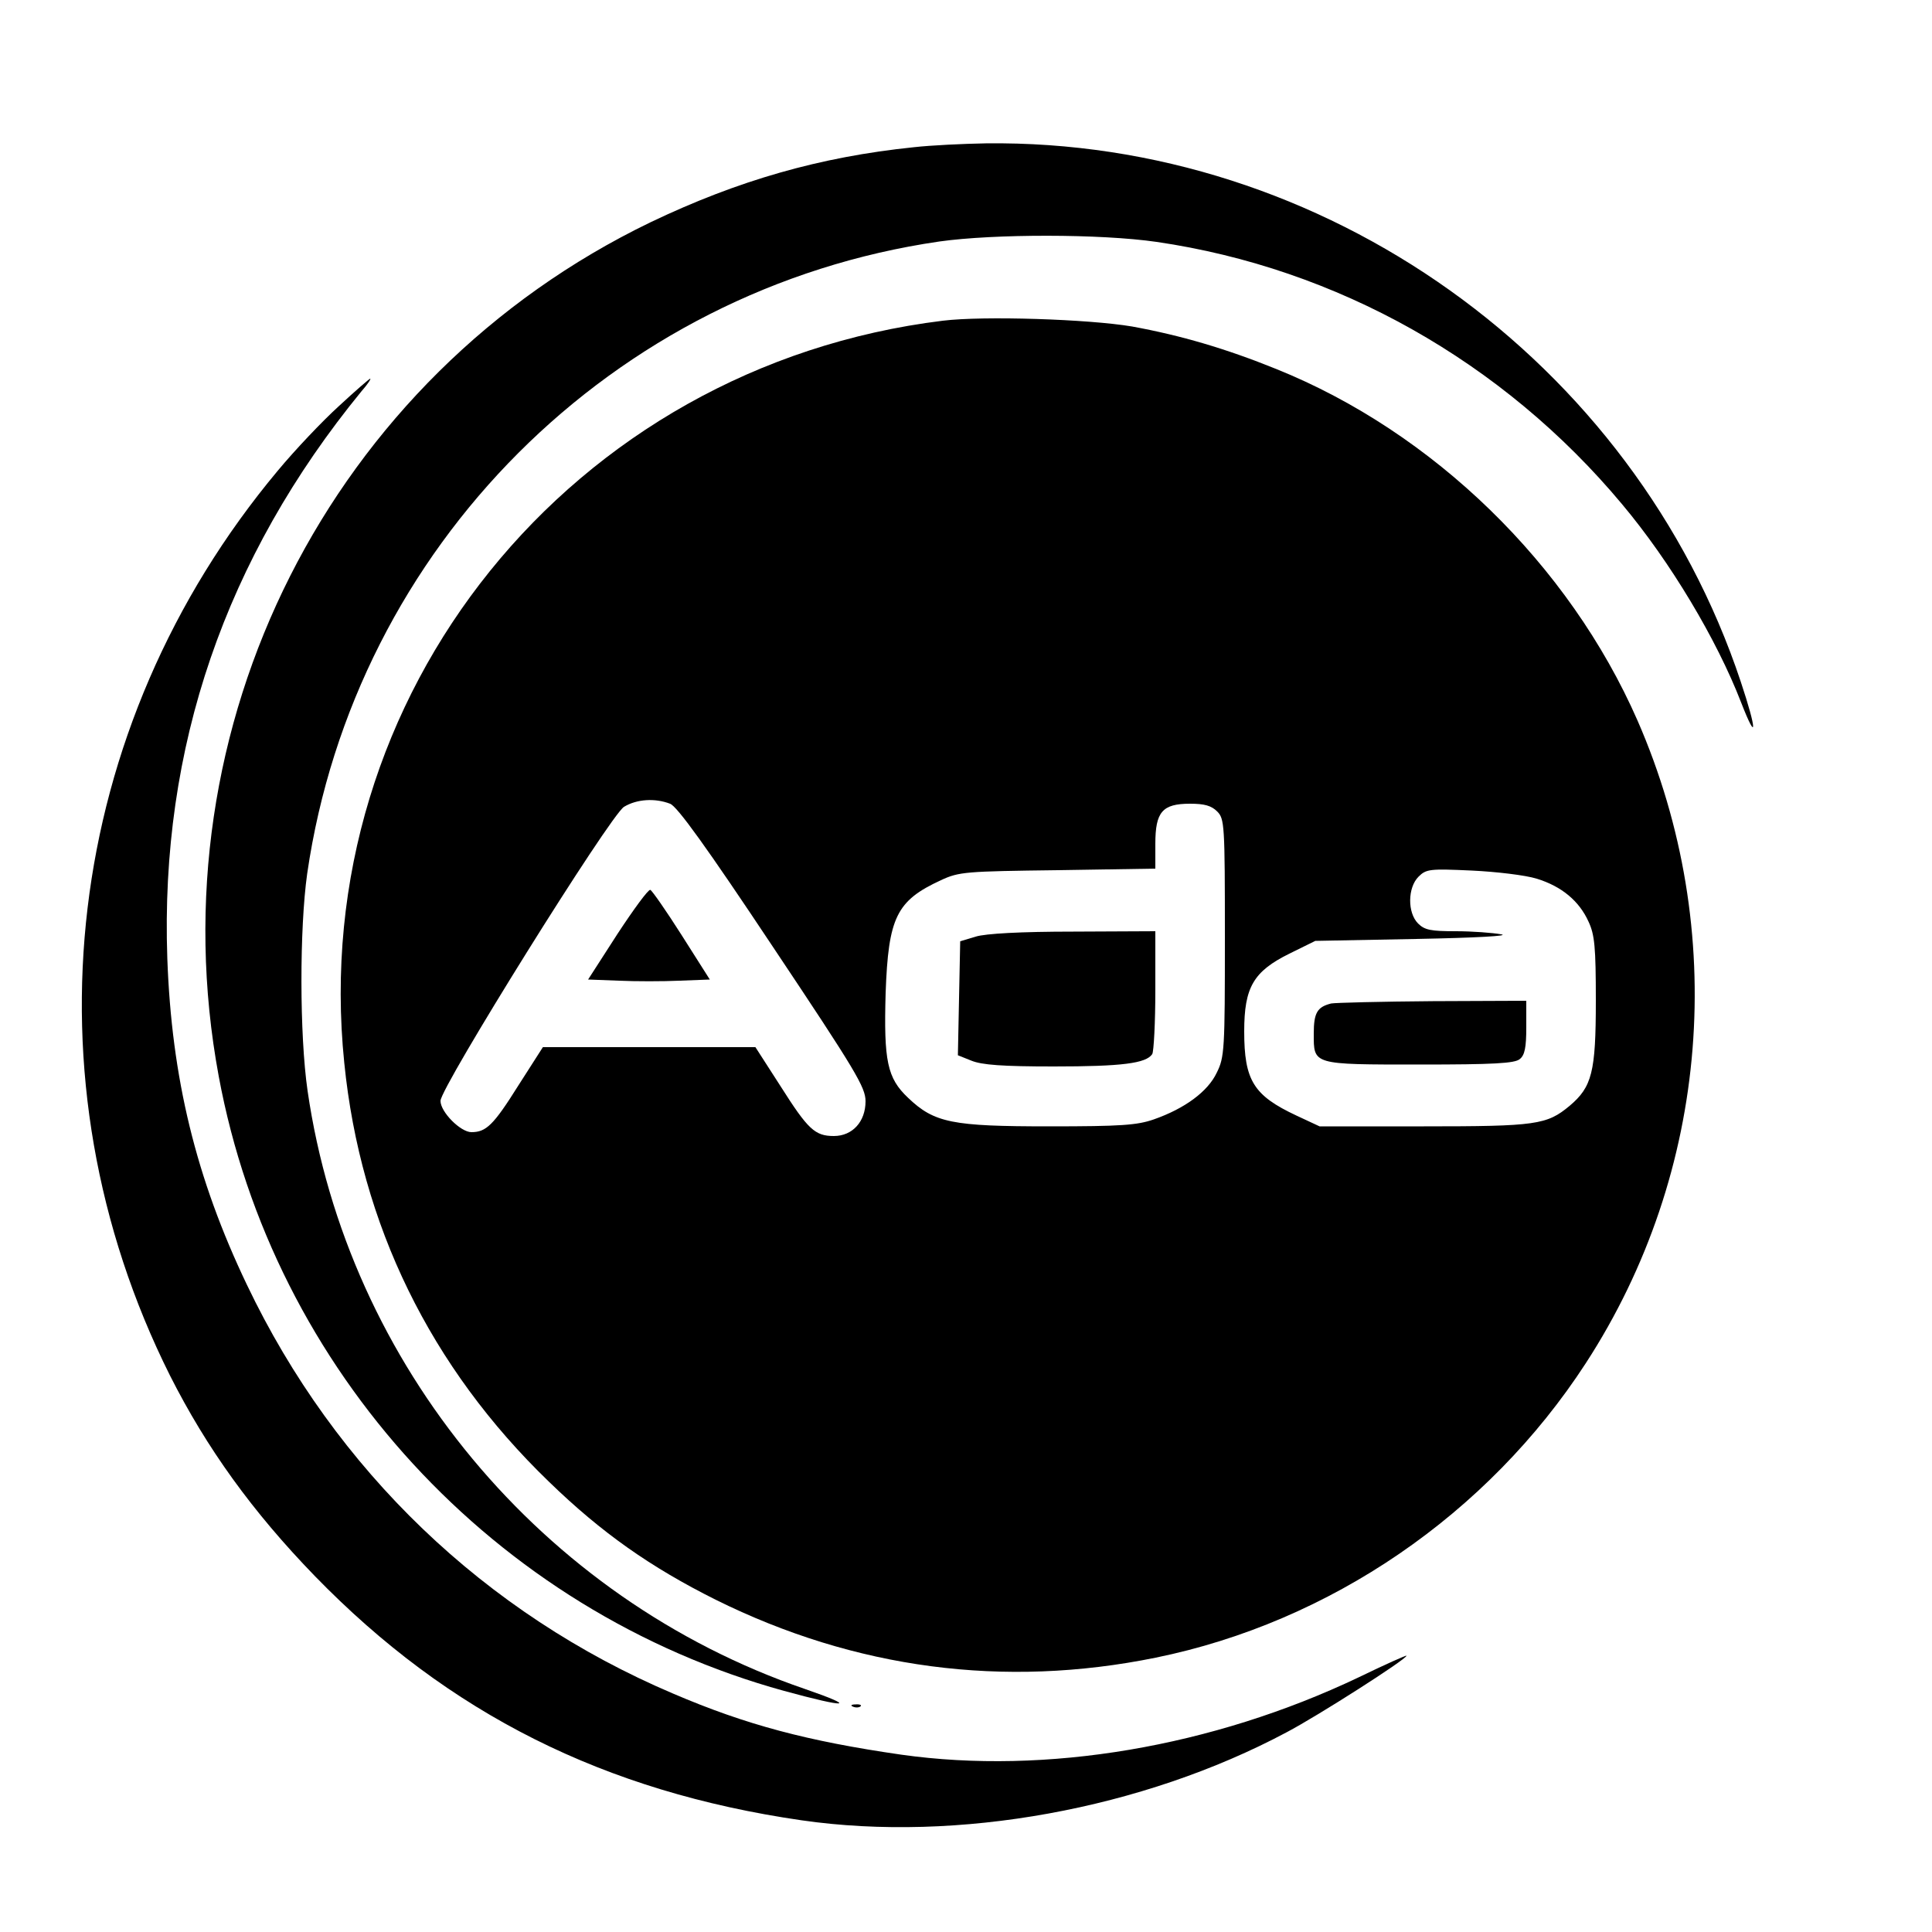 <?xml version="1.0" standalone="no"?>
<!DOCTYPE svg PUBLIC "-//W3C//DTD SVG 20010904//EN"
 "http://www.w3.org/TR/2001/REC-SVG-20010904/DTD/svg10.dtd">
<svg version="1.0" xmlns="http://www.w3.org/2000/svg"
 width="500pt" height="500pt" viewBox="0 0 500 500"
 preserveAspectRatio="xMidYMid meet">
<g transform="translate(0,500) scale(0.1,-0.1)"
fill="#000000" stroke="none">
<path d="M2365 4619 c-243 -25 -455 -86 -681 -194 -829 -400 -1286 -1304
-1118 -2210 141 -762 713 -1384 1463 -1591 165 -45 193 -43 54 5 -680 233
-1184 838 -1287 1548 -21 145 -21 420 -1 562 123 846 790 1513 1636 1636 142
20 417 20 562 -1 467 -68 897 -310 1205 -679 125 -149 245 -350 308 -513 42
-108 41 -72 -1 54 -277 832 -1079 1404 -1954 1393 -58 -1 -142 -5 -186 -10z"/>
<path d="M2440 4170 c-961 -118 -1647 -968 -1549 -1921 42 -418 223 -788 530
-1084 136 -132 263 -221 431 -305 361 -179 746 -230 1139 -150 451 92 859 371
1113 762 321 494 371 1120 134 1663 -177 404 -528 746 -935 910 -131 53 -247
87 -373 110 -112 19 -384 28 -490 15z m-706 -1250 c18 -6 95 -113 266 -370
215 -322 240 -364 240 -400 0 -53 -34 -90 -82 -90 -49 0 -67 17 -138 129 l-65
101 -275 0 -275 0 -64 -100 c-64 -102 -83 -120 -121 -120 -28 0 -80 52 -80 81
0 35 439 739 475 761 33 20 80 23 119 8z m1416 -20 c19 -19 20 -33 20 -327 0
-289 -1 -309 -21 -349 -23 -49 -83 -93 -163 -121 -43 -15 -85 -18 -271 -18
-251 0 -297 9 -365 74 -54 51 -63 95 -58 271 7 196 28 239 143 292 47 22 64
23 303 26 l252 4 0 64 c0 83 18 104 90 104 37 0 55 -5 70 -20z m827 -174 c65
-20 110 -58 134 -111 16 -34 19 -66 19 -205 0 -185 -10 -223 -68 -272 -59 -49
-86 -53 -377 -53 l-270 0 -60 28 c-111 52 -135 91 -135 218 0 114 24 155 117
201 l67 33 261 5 c157 3 244 8 220 12 -22 4 -75 8 -117 8 -65 0 -81 3 -98 20
-28 28 -27 93 1 121 20 20 29 21 138 16 64 -3 139 -12 168 -21z"/>
<path d="M1598 2583 l-76 -118 79 -3 c44 -2 114 -2 158 0 l78 3 -73 115 c-40
63 -77 116 -81 117 -5 2 -43 -50 -85 -114z"/>
<path d="M2525 2576 l-40 -12 -3 -147 -3 -148 35 -14 c27 -11 80 -15 213 -15
177 0 239 8 255 32 4 7 8 82 8 166 l0 152 -212 -1 c-135 0 -228 -5 -253 -13z"/>
<path d="M3445 2403 c-36 -9 -45 -24 -45 -78 0 -81 -5 -80 275 -80 190 0 245
3 258 14 13 10 17 30 17 82 l0 69 -242 -1 c-134 -1 -252 -4 -263 -6z"/>
<path d="M877 3949 c-43 -39 -114 -114 -158 -167 -556 -665 -664 -1573 -279
-2342 95 -188 213 -352 375 -519 346 -356 749 -558 1260 -632 403 -58 882 29
1255 228 80 42 310 189 310 198 0 2 -56 -23 -124 -56 -378 -180 -809 -253
-1184 -200 -242 35 -401 77 -590 158 -487 207 -874 578 -1103 1058 -132 276
-195 536 -206 845 -19 545 150 1037 503 1468 15 17 25 32 22 32 -2 0 -39 -32
-81 -71z"/>
<path d="M2208 583 c7 -3 16 -2 19 1 4 3 -2 6 -13 5 -11 0 -14 -3 -6 -6z"/>
</g>
</svg>
